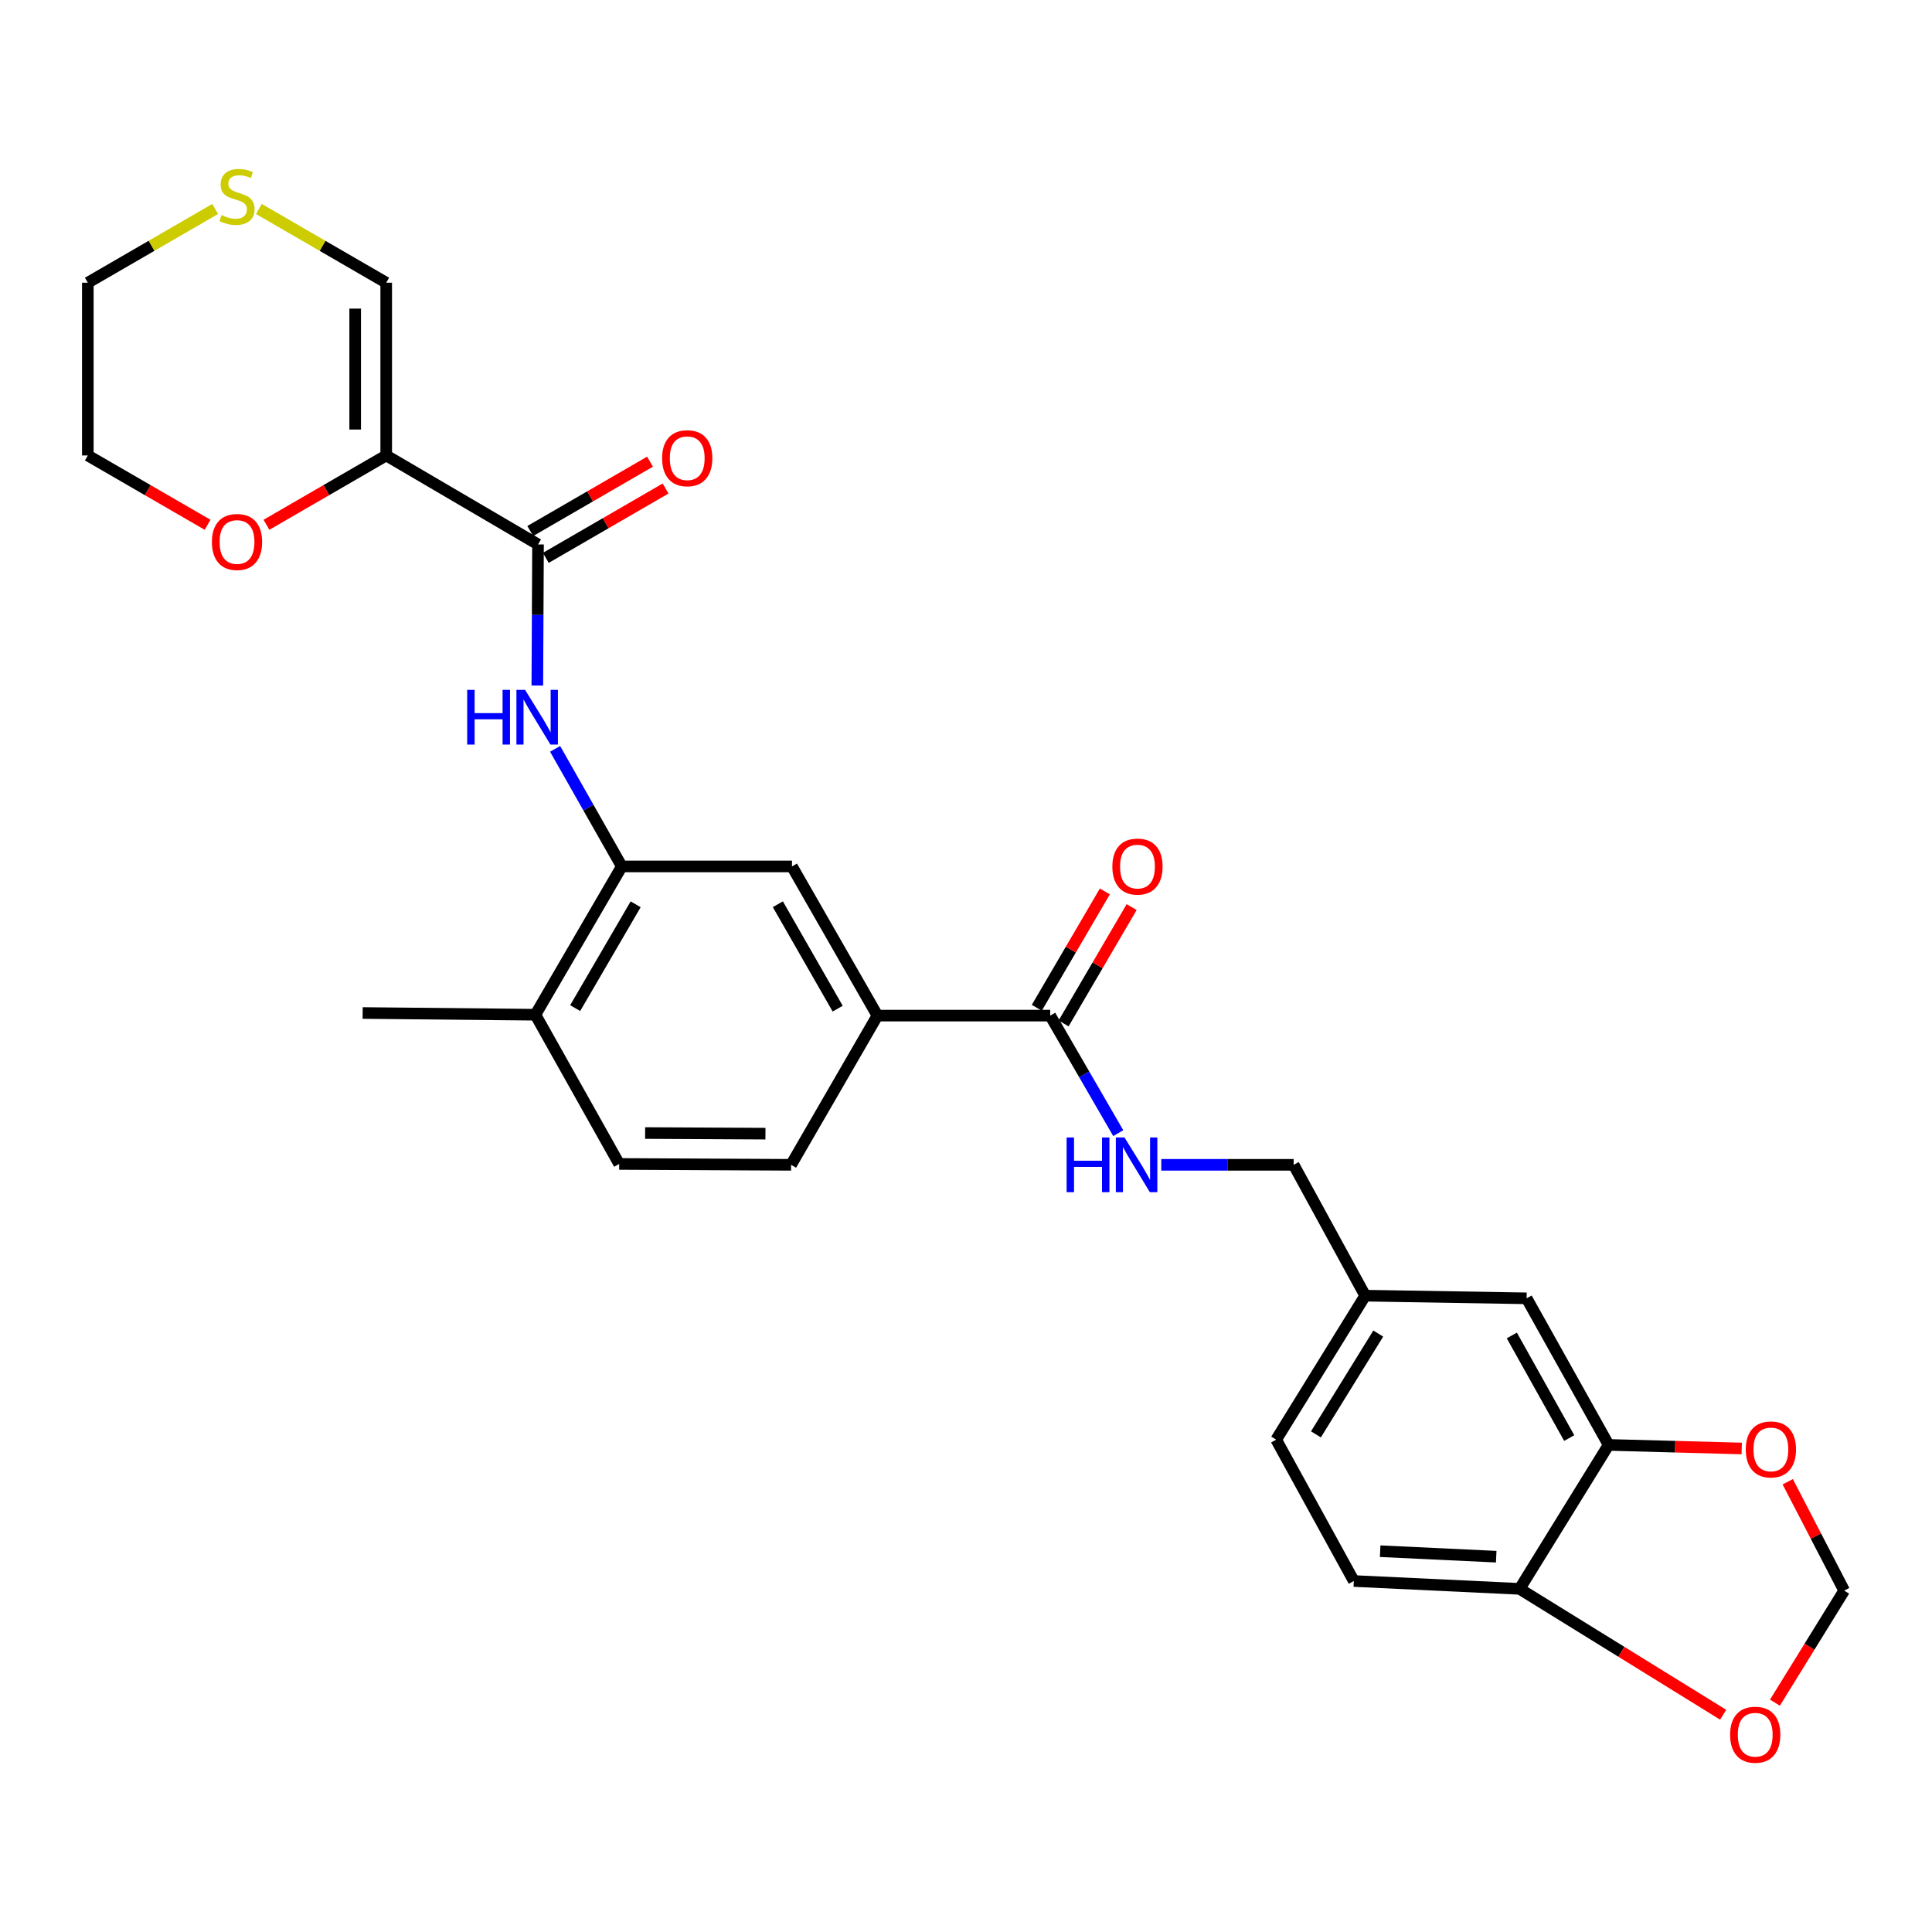 <?xml version='1.0' encoding='iso-8859-1'?>
<svg version='1.1' baseProfile='full'
              xmlns='http://www.w3.org/2000/svg'
                      xmlns:rdkit='http://www.rdkit.org/xml'
                      xmlns:xlink='http://www.w3.org/1999/xlink'
                  xml:space='preserve'
width='1000px' height='1000px' viewBox='0 0 1000 1000'>
<!-- END OF HEADER -->
<rect style='opacity:1.0;fill:#FFFFFF;stroke:none' width='1000' height='1000' x='0' y='0'> </rect>
<path class='bond-0' d='M 199.903,235.743 L 278.483,281.806' style='fill:none;fill-rule:evenodd;stroke:#000000;stroke-width:6px;stroke-linecap:butt;stroke-linejoin:miter;stroke-opacity:1' />
<path class='bond-8' d='M 199.903,235.743 L 199.903,146.329' style='fill:none;fill-rule:evenodd;stroke:#000000;stroke-width:6px;stroke-linecap:butt;stroke-linejoin:miter;stroke-opacity:1' />
<path class='bond-8' d='M 183.84,222.331 L 183.84,159.741' style='fill:none;fill-rule:evenodd;stroke:#000000;stroke-width:6px;stroke-linecap:butt;stroke-linejoin:miter;stroke-opacity:1' />
<path class='bond-9' d='M 199.903,235.743 L 168.906,253.688' style='fill:none;fill-rule:evenodd;stroke:#000000;stroke-width:6px;stroke-linecap:butt;stroke-linejoin:miter;stroke-opacity:1' />
<path class='bond-9' d='M 168.906,253.688 L 137.909,271.632' style='fill:none;fill-rule:evenodd;stroke:#FF0000;stroke-width:6px;stroke-linecap:butt;stroke-linejoin:miter;stroke-opacity:1' />
<path class='bond-1' d='M 278.483,281.806 L 278.301,318.319' style='fill:none;fill-rule:evenodd;stroke:#000000;stroke-width:6px;stroke-linecap:butt;stroke-linejoin:miter;stroke-opacity:1' />
<path class='bond-1' d='M 278.301,318.319 L 278.119,354.833' style='fill:none;fill-rule:evenodd;stroke:#0000FF;stroke-width:6px;stroke-linecap:butt;stroke-linejoin:miter;stroke-opacity:1' />
<path class='bond-16' d='M 282.507,288.756 L 313.504,270.808' style='fill:none;fill-rule:evenodd;stroke:#000000;stroke-width:6px;stroke-linecap:butt;stroke-linejoin:miter;stroke-opacity:1' />
<path class='bond-16' d='M 313.504,270.808 L 344.5,252.86' style='fill:none;fill-rule:evenodd;stroke:#FF0000;stroke-width:6px;stroke-linecap:butt;stroke-linejoin:miter;stroke-opacity:1' />
<path class='bond-16' d='M 274.459,274.856 L 305.455,256.908' style='fill:none;fill-rule:evenodd;stroke:#000000;stroke-width:6px;stroke-linecap:butt;stroke-linejoin:miter;stroke-opacity:1' />
<path class='bond-16' d='M 305.455,256.908 L 336.452,238.96' style='fill:none;fill-rule:evenodd;stroke:#FF0000;stroke-width:6px;stroke-linecap:butt;stroke-linejoin:miter;stroke-opacity:1' />
<path class='bond-2' d='M 287.327,387.608 L 304.585,418.035' style='fill:none;fill-rule:evenodd;stroke:#0000FF;stroke-width:6px;stroke-linecap:butt;stroke-linejoin:miter;stroke-opacity:1' />
<path class='bond-2' d='M 304.585,418.035 L 321.842,448.461' style='fill:none;fill-rule:evenodd;stroke:#000000;stroke-width:6px;stroke-linecap:butt;stroke-linejoin:miter;stroke-opacity:1' />
<path class='bond-6' d='M 321.842,448.461 L 409.917,448.461' style='fill:none;fill-rule:evenodd;stroke:#000000;stroke-width:6px;stroke-linecap:butt;stroke-linejoin:miter;stroke-opacity:1' />
<path class='bond-15' d='M 321.842,448.461 L 277.127,525.221' style='fill:none;fill-rule:evenodd;stroke:#000000;stroke-width:6px;stroke-linecap:butt;stroke-linejoin:miter;stroke-opacity:1' />
<path class='bond-15' d='M 329.014,468.061 L 297.713,521.792' style='fill:none;fill-rule:evenodd;stroke:#000000;stroke-width:6px;stroke-linecap:butt;stroke-linejoin:miter;stroke-opacity:1' />
<path class='bond-3' d='M 543.582,525.676 L 454.151,525.676' style='fill:none;fill-rule:evenodd;stroke:#000000;stroke-width:6px;stroke-linecap:butt;stroke-linejoin:miter;stroke-opacity:1' />
<path class='bond-7' d='M 543.582,525.676 L 561.195,556.097' style='fill:none;fill-rule:evenodd;stroke:#000000;stroke-width:6px;stroke-linecap:butt;stroke-linejoin:miter;stroke-opacity:1' />
<path class='bond-7' d='M 561.195,556.097 L 578.808,586.518' style='fill:none;fill-rule:evenodd;stroke:#0000FF;stroke-width:6px;stroke-linecap:butt;stroke-linejoin:miter;stroke-opacity:1' />
<path class='bond-18' d='M 550.515,529.732 L 568.128,499.622' style='fill:none;fill-rule:evenodd;stroke:#000000;stroke-width:6px;stroke-linecap:butt;stroke-linejoin:miter;stroke-opacity:1' />
<path class='bond-18' d='M 568.128,499.622 L 585.742,469.513' style='fill:none;fill-rule:evenodd;stroke:#FF0000;stroke-width:6px;stroke-linecap:butt;stroke-linejoin:miter;stroke-opacity:1' />
<path class='bond-18' d='M 536.65,521.621 L 554.264,491.512' style='fill:none;fill-rule:evenodd;stroke:#000000;stroke-width:6px;stroke-linecap:butt;stroke-linejoin:miter;stroke-opacity:1' />
<path class='bond-18' d='M 554.264,491.512 L 571.878,461.403' style='fill:none;fill-rule:evenodd;stroke:#FF0000;stroke-width:6px;stroke-linecap:butt;stroke-linejoin:miter;stroke-opacity:1' />
<path class='bond-4' d='M 454.151,525.676 L 409.917,448.461' style='fill:none;fill-rule:evenodd;stroke:#000000;stroke-width:6px;stroke-linecap:butt;stroke-linejoin:miter;stroke-opacity:1' />
<path class='bond-4' d='M 433.579,522.078 L 402.615,468.028' style='fill:none;fill-rule:evenodd;stroke:#000000;stroke-width:6px;stroke-linecap:butt;stroke-linejoin:miter;stroke-opacity:1' />
<path class='bond-29' d='M 454.151,525.676 L 409.462,602.909' style='fill:none;fill-rule:evenodd;stroke:#000000;stroke-width:6px;stroke-linecap:butt;stroke-linejoin:miter;stroke-opacity:1' />
<path class='bond-5' d='M 832.606,747.881 L 790.175,672.013' style='fill:none;fill-rule:evenodd;stroke:#000000;stroke-width:6px;stroke-linecap:butt;stroke-linejoin:miter;stroke-opacity:1' />
<path class='bond-5' d='M 812.222,744.341 L 782.52,691.234' style='fill:none;fill-rule:evenodd;stroke:#000000;stroke-width:6px;stroke-linecap:butt;stroke-linejoin:miter;stroke-opacity:1' />
<path class='bond-11' d='M 832.606,747.881 L 867.058,748.807' style='fill:none;fill-rule:evenodd;stroke:#000000;stroke-width:6px;stroke-linecap:butt;stroke-linejoin:miter;stroke-opacity:1' />
<path class='bond-11' d='M 867.058,748.807 L 901.511,749.732' style='fill:none;fill-rule:evenodd;stroke:#FF0000;stroke-width:6px;stroke-linecap:butt;stroke-linejoin:miter;stroke-opacity:1' />
<path class='bond-30' d='M 832.606,747.881 L 786.552,822.392' style='fill:none;fill-rule:evenodd;stroke:#000000;stroke-width:6px;stroke-linecap:butt;stroke-linejoin:miter;stroke-opacity:1' />
<path class='bond-23' d='M 601.07,602.909 L 635.331,602.909' style='fill:none;fill-rule:evenodd;stroke:#0000FF;stroke-width:6px;stroke-linecap:butt;stroke-linejoin:miter;stroke-opacity:1' />
<path class='bond-23' d='M 635.331,602.909 L 669.591,602.909' style='fill:none;fill-rule:evenodd;stroke:#000000;stroke-width:6px;stroke-linecap:butt;stroke-linejoin:miter;stroke-opacity:1' />
<path class='bond-12' d='M 199.903,146.329 L 166.946,127.246' style='fill:none;fill-rule:evenodd;stroke:#000000;stroke-width:6px;stroke-linecap:butt;stroke-linejoin:miter;stroke-opacity:1' />
<path class='bond-12' d='M 166.946,127.246 L 133.989,108.163' style='fill:none;fill-rule:evenodd;stroke:#CCCC00;stroke-width:6px;stroke-linecap:butt;stroke-linejoin:miter;stroke-opacity:1' />
<path class='bond-26' d='M 107.448,271.632 L 76.451,253.688' style='fill:none;fill-rule:evenodd;stroke:#FF0000;stroke-width:6px;stroke-linecap:butt;stroke-linejoin:miter;stroke-opacity:1' />
<path class='bond-26' d='M 76.451,253.688 L 45.455,235.743' style='fill:none;fill-rule:evenodd;stroke:#000000;stroke-width:6px;stroke-linecap:butt;stroke-linejoin:miter;stroke-opacity:1' />
<path class='bond-10' d='M 786.552,822.392 L 700.743,818.332' style='fill:none;fill-rule:evenodd;stroke:#000000;stroke-width:6px;stroke-linecap:butt;stroke-linejoin:miter;stroke-opacity:1' />
<path class='bond-10' d='M 774.439,805.739 L 714.374,802.896' style='fill:none;fill-rule:evenodd;stroke:#000000;stroke-width:6px;stroke-linecap:butt;stroke-linejoin:miter;stroke-opacity:1' />
<path class='bond-13' d='M 786.552,822.392 L 839.234,854.97' style='fill:none;fill-rule:evenodd;stroke:#000000;stroke-width:6px;stroke-linecap:butt;stroke-linejoin:miter;stroke-opacity:1' />
<path class='bond-13' d='M 839.234,854.97 L 891.916,887.549' style='fill:none;fill-rule:evenodd;stroke:#FF0000;stroke-width:6px;stroke-linecap:butt;stroke-linejoin:miter;stroke-opacity:1' />
<path class='bond-14' d='M 925.334,766.958 L 939.94,795.126' style='fill:none;fill-rule:evenodd;stroke:#FF0000;stroke-width:6px;stroke-linecap:butt;stroke-linejoin:miter;stroke-opacity:1' />
<path class='bond-14' d='M 939.94,795.126 L 954.545,823.293' style='fill:none;fill-rule:evenodd;stroke:#000000;stroke-width:6px;stroke-linecap:butt;stroke-linejoin:miter;stroke-opacity:1' />
<path class='bond-28' d='M 111.368,108.163 L 78.411,127.246' style='fill:none;fill-rule:evenodd;stroke:#CCCC00;stroke-width:6px;stroke-linecap:butt;stroke-linejoin:miter;stroke-opacity:1' />
<path class='bond-28' d='M 78.411,127.246 L 45.455,146.329' style='fill:none;fill-rule:evenodd;stroke:#000000;stroke-width:6px;stroke-linecap:butt;stroke-linejoin:miter;stroke-opacity:1' />
<path class='bond-31' d='M 918.703,881.295 L 936.624,852.294' style='fill:none;fill-rule:evenodd;stroke:#FF0000;stroke-width:6px;stroke-linecap:butt;stroke-linejoin:miter;stroke-opacity:1' />
<path class='bond-31' d='M 936.624,852.294 L 954.545,823.293' style='fill:none;fill-rule:evenodd;stroke:#000000;stroke-width:6px;stroke-linecap:butt;stroke-linejoin:miter;stroke-opacity:1' />
<path class='bond-20' d='M 277.127,525.221 L 320.486,602.454' style='fill:none;fill-rule:evenodd;stroke:#000000;stroke-width:6px;stroke-linecap:butt;stroke-linejoin:miter;stroke-opacity:1' />
<path class='bond-27' d='M 277.127,525.221 L 187.713,524.329' style='fill:none;fill-rule:evenodd;stroke:#000000;stroke-width:6px;stroke-linecap:butt;stroke-linejoin:miter;stroke-opacity:1' />
<path class='bond-17' d='M 790.175,672.013 L 706.624,670.63' style='fill:none;fill-rule:evenodd;stroke:#000000;stroke-width:6px;stroke-linecap:butt;stroke-linejoin:miter;stroke-opacity:1' />
<path class='bond-19' d='M 409.462,602.909 L 320.486,602.454' style='fill:none;fill-rule:evenodd;stroke:#000000;stroke-width:6px;stroke-linecap:butt;stroke-linejoin:miter;stroke-opacity:1' />
<path class='bond-19' d='M 396.198,586.779 L 333.914,586.46' style='fill:none;fill-rule:evenodd;stroke:#000000;stroke-width:6px;stroke-linecap:butt;stroke-linejoin:miter;stroke-opacity:1' />
<path class='bond-21' d='M 700.743,818.332 L 660.552,745.168' style='fill:none;fill-rule:evenodd;stroke:#000000;stroke-width:6px;stroke-linecap:butt;stroke-linejoin:miter;stroke-opacity:1' />
<path class='bond-22' d='M 706.624,670.63 L 669.591,602.909' style='fill:none;fill-rule:evenodd;stroke:#000000;stroke-width:6px;stroke-linecap:butt;stroke-linejoin:miter;stroke-opacity:1' />
<path class='bond-24' d='M 706.624,670.63 L 660.552,745.168' style='fill:none;fill-rule:evenodd;stroke:#000000;stroke-width:6px;stroke-linecap:butt;stroke-linejoin:miter;stroke-opacity:1' />
<path class='bond-24' d='M 713.376,690.256 L 681.125,742.432' style='fill:none;fill-rule:evenodd;stroke:#000000;stroke-width:6px;stroke-linecap:butt;stroke-linejoin:miter;stroke-opacity:1' />
<path class='bond-25' d='M 45.455,146.329 L 45.455,235.743' style='fill:none;fill-rule:evenodd;stroke:#000000;stroke-width:6px;stroke-linecap:butt;stroke-linejoin:miter;stroke-opacity:1' />
<path  class='atom-2' d='M 241.817 357.068
L 245.657 357.068
L 245.657 369.108
L 260.137 369.108
L 260.137 357.068
L 263.977 357.068
L 263.977 385.388
L 260.137 385.388
L 260.137 372.308
L 245.657 372.308
L 245.657 385.388
L 241.817 385.388
L 241.817 357.068
' fill='#0000FF'/>
<path  class='atom-2' d='M 271.777 357.068
L 281.057 372.068
Q 281.977 373.548, 283.457 376.228
Q 284.937 378.908, 285.017 379.068
L 285.017 357.068
L 288.777 357.068
L 288.777 385.388
L 284.897 385.388
L 274.937 368.988
Q 273.777 367.068, 272.537 364.868
Q 271.337 362.668, 270.977 361.988
L 270.977 385.388
L 267.297 385.388
L 267.297 357.068
L 271.777 357.068
' fill='#0000FF'/>
<path  class='atom-8' d='M 552.078 588.749
L 555.918 588.749
L 555.918 600.789
L 570.398 600.789
L 570.398 588.749
L 574.238 588.749
L 574.238 617.069
L 570.398 617.069
L 570.398 603.989
L 555.918 603.989
L 555.918 617.069
L 552.078 617.069
L 552.078 588.749
' fill='#0000FF'/>
<path  class='atom-8' d='M 582.038 588.749
L 591.318 603.749
Q 592.238 605.229, 593.718 607.909
Q 595.198 610.589, 595.278 610.749
L 595.278 588.749
L 599.038 588.749
L 599.038 617.069
L 595.158 617.069
L 585.198 600.669
Q 584.038 598.749, 582.798 596.549
Q 581.598 594.349, 581.238 593.669
L 581.238 617.069
L 577.558 617.069
L 577.558 588.749
L 582.038 588.749
' fill='#0000FF'/>
<path  class='atom-10' d='M 109.679 280.53
Q 109.679 273.73, 113.039 269.93
Q 116.399 266.13, 122.679 266.13
Q 128.959 266.13, 132.319 269.93
Q 135.679 273.73, 135.679 280.53
Q 135.679 287.41, 132.279 291.33
Q 128.879 295.21, 122.679 295.21
Q 116.439 295.21, 113.039 291.33
Q 109.679 287.45, 109.679 280.53
M 122.679 292.01
Q 126.999 292.01, 129.319 289.13
Q 131.679 286.21, 131.679 280.53
Q 131.679 274.97, 129.319 272.17
Q 126.999 269.33, 122.679 269.33
Q 118.359 269.33, 115.999 272.13
Q 113.679 274.93, 113.679 280.53
Q 113.679 286.25, 115.999 289.13
Q 118.359 292.01, 122.679 292.01
' fill='#FF0000'/>
<path  class='atom-12' d='M 903.612 750.218
Q 903.612 743.418, 906.972 739.618
Q 910.332 735.818, 916.612 735.818
Q 922.892 735.818, 926.252 739.618
Q 929.612 743.418, 929.612 750.218
Q 929.612 757.098, 926.212 761.018
Q 922.812 764.898, 916.612 764.898
Q 910.372 764.898, 906.972 761.018
Q 903.612 757.138, 903.612 750.218
M 916.612 761.698
Q 920.932 761.698, 923.252 758.818
Q 925.612 755.898, 925.612 750.218
Q 925.612 744.658, 923.252 741.858
Q 920.932 739.018, 916.612 739.018
Q 912.292 739.018, 909.932 741.818
Q 907.612 744.618, 907.612 750.218
Q 907.612 755.938, 909.932 758.818
Q 912.292 761.698, 916.612 761.698
' fill='#FF0000'/>
<path  class='atom-13' d='M 114.679 111.334
Q 114.999 111.454, 116.319 112.014
Q 117.639 112.574, 119.079 112.934
Q 120.559 113.254, 121.999 113.254
Q 124.679 113.254, 126.239 111.974
Q 127.799 110.654, 127.799 108.374
Q 127.799 106.814, 126.999 105.854
Q 126.239 104.894, 125.039 104.374
Q 123.839 103.854, 121.839 103.254
Q 119.319 102.494, 117.799 101.774
Q 116.319 101.054, 115.239 99.534
Q 114.199 98.014, 114.199 95.454
Q 114.199 91.894, 116.599 89.694
Q 119.039 87.494, 123.839 87.494
Q 127.119 87.494, 130.839 89.054
L 129.919 92.134
Q 126.519 90.734, 123.959 90.734
Q 121.199 90.734, 119.679 91.894
Q 118.159 93.014, 118.199 94.974
Q 118.199 96.494, 118.959 97.414
Q 119.759 98.334, 120.879 98.854
Q 122.039 99.374, 123.959 99.974
Q 126.519 100.774, 128.039 101.574
Q 129.559 102.374, 130.639 104.014
Q 131.759 105.614, 131.759 108.374
Q 131.759 112.294, 129.119 114.414
Q 126.519 116.494, 122.159 116.494
Q 119.639 116.494, 117.719 115.934
Q 115.839 115.414, 113.599 114.494
L 114.679 111.334
' fill='#CCCC00'/>
<path  class='atom-14' d='M 895.5 897.884
Q 895.5 891.084, 898.86 887.284
Q 902.22 883.484, 908.5 883.484
Q 914.78 883.484, 918.14 887.284
Q 921.5 891.084, 921.5 897.884
Q 921.5 904.764, 918.1 908.684
Q 914.7 912.564, 908.5 912.564
Q 902.26 912.564, 898.86 908.684
Q 895.5 904.804, 895.5 897.884
M 908.5 909.364
Q 912.82 909.364, 915.14 906.484
Q 917.5 903.564, 917.5 897.884
Q 917.5 892.324, 915.14 889.524
Q 912.82 886.684, 908.5 886.684
Q 904.18 886.684, 901.82 889.484
Q 899.5 892.284, 899.5 897.884
Q 899.5 903.604, 901.82 906.484
Q 904.18 909.364, 908.5 909.364
' fill='#FF0000'/>
<path  class='atom-17' d='M 342.707 237.17
Q 342.707 230.37, 346.067 226.57
Q 349.427 222.77, 355.707 222.77
Q 361.987 222.77, 365.347 226.57
Q 368.707 230.37, 368.707 237.17
Q 368.707 244.05, 365.307 247.97
Q 361.907 251.85, 355.707 251.85
Q 349.467 251.85, 346.067 247.97
Q 342.707 244.09, 342.707 237.17
M 355.707 248.65
Q 360.027 248.65, 362.347 245.77
Q 364.707 242.85, 364.707 237.17
Q 364.707 231.61, 362.347 228.81
Q 360.027 225.97, 355.707 225.97
Q 351.387 225.97, 349.027 228.77
Q 346.707 231.57, 346.707 237.17
Q 346.707 242.89, 349.027 245.77
Q 351.387 248.65, 355.707 248.65
' fill='#FF0000'/>
<path  class='atom-19' d='M 575.753 448.541
Q 575.753 441.741, 579.113 437.941
Q 582.473 434.141, 588.753 434.141
Q 595.033 434.141, 598.393 437.941
Q 601.753 441.741, 601.753 448.541
Q 601.753 455.421, 598.353 459.341
Q 594.953 463.221, 588.753 463.221
Q 582.513 463.221, 579.113 459.341
Q 575.753 455.461, 575.753 448.541
M 588.753 460.021
Q 593.073 460.021, 595.393 457.141
Q 597.753 454.221, 597.753 448.541
Q 597.753 442.981, 595.393 440.181
Q 593.073 437.341, 588.753 437.341
Q 584.433 437.341, 582.073 440.141
Q 579.753 442.941, 579.753 448.541
Q 579.753 454.261, 582.073 457.141
Q 584.433 460.021, 588.753 460.021
' fill='#FF0000'/>
</svg>
